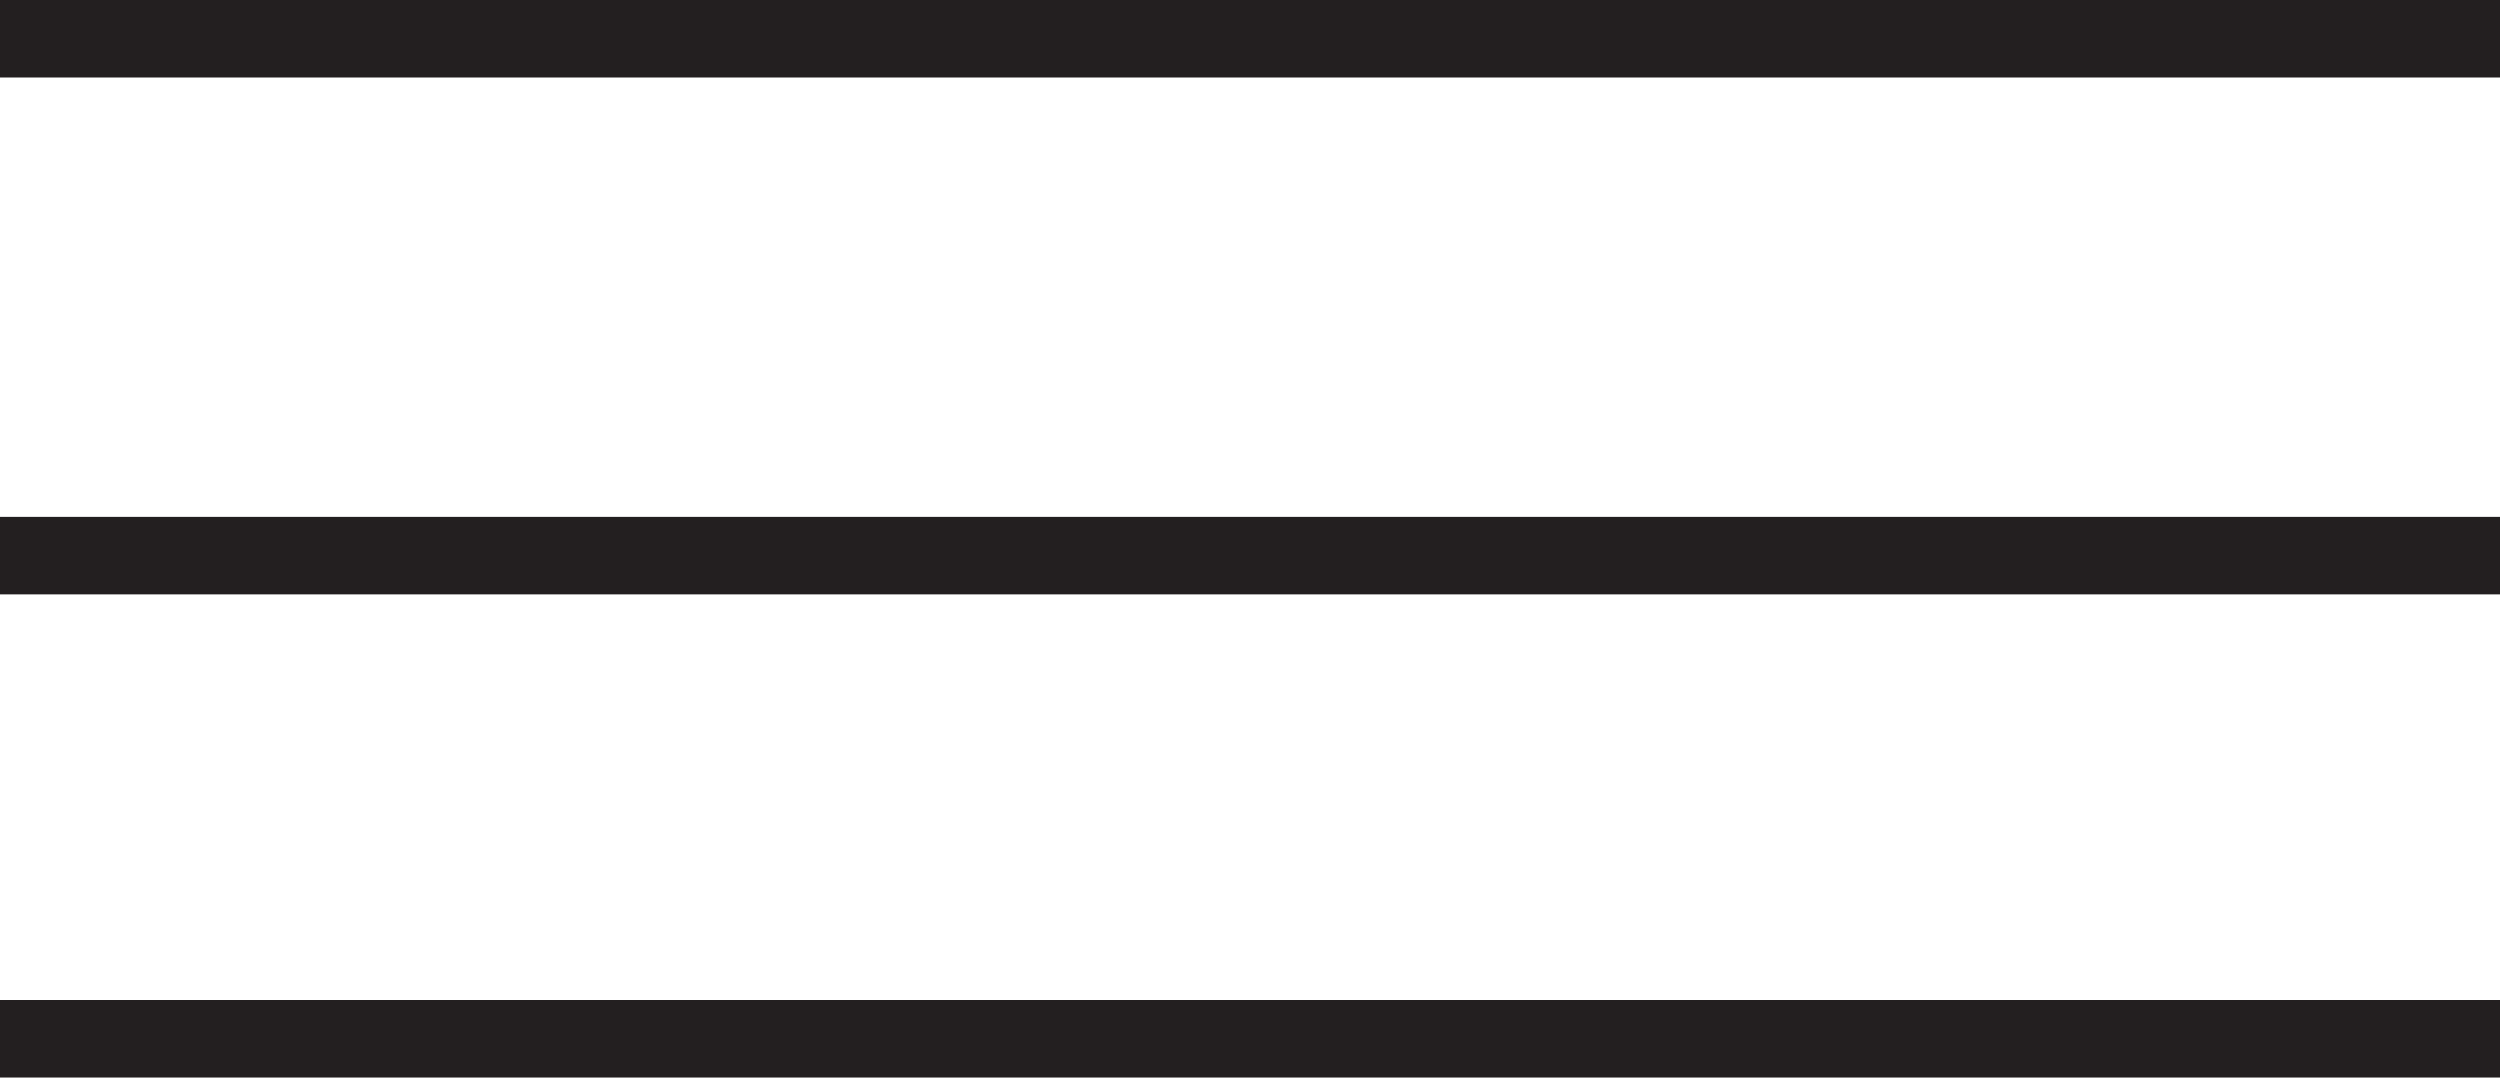 <svg xmlns="http://www.w3.org/2000/svg" id="Layer_1" data-name="Layer 1" viewBox="0 0 40 17.24"><defs><style>      .cls-1 {        fill: #231f20;      }    </style></defs><rect class="cls-1" width="40" height="1.24"></rect><rect class="cls-1" y="8.27" width="40" height="1.24"></rect><rect class="cls-1" y="16" width="40" height="1.24"></rect></svg>